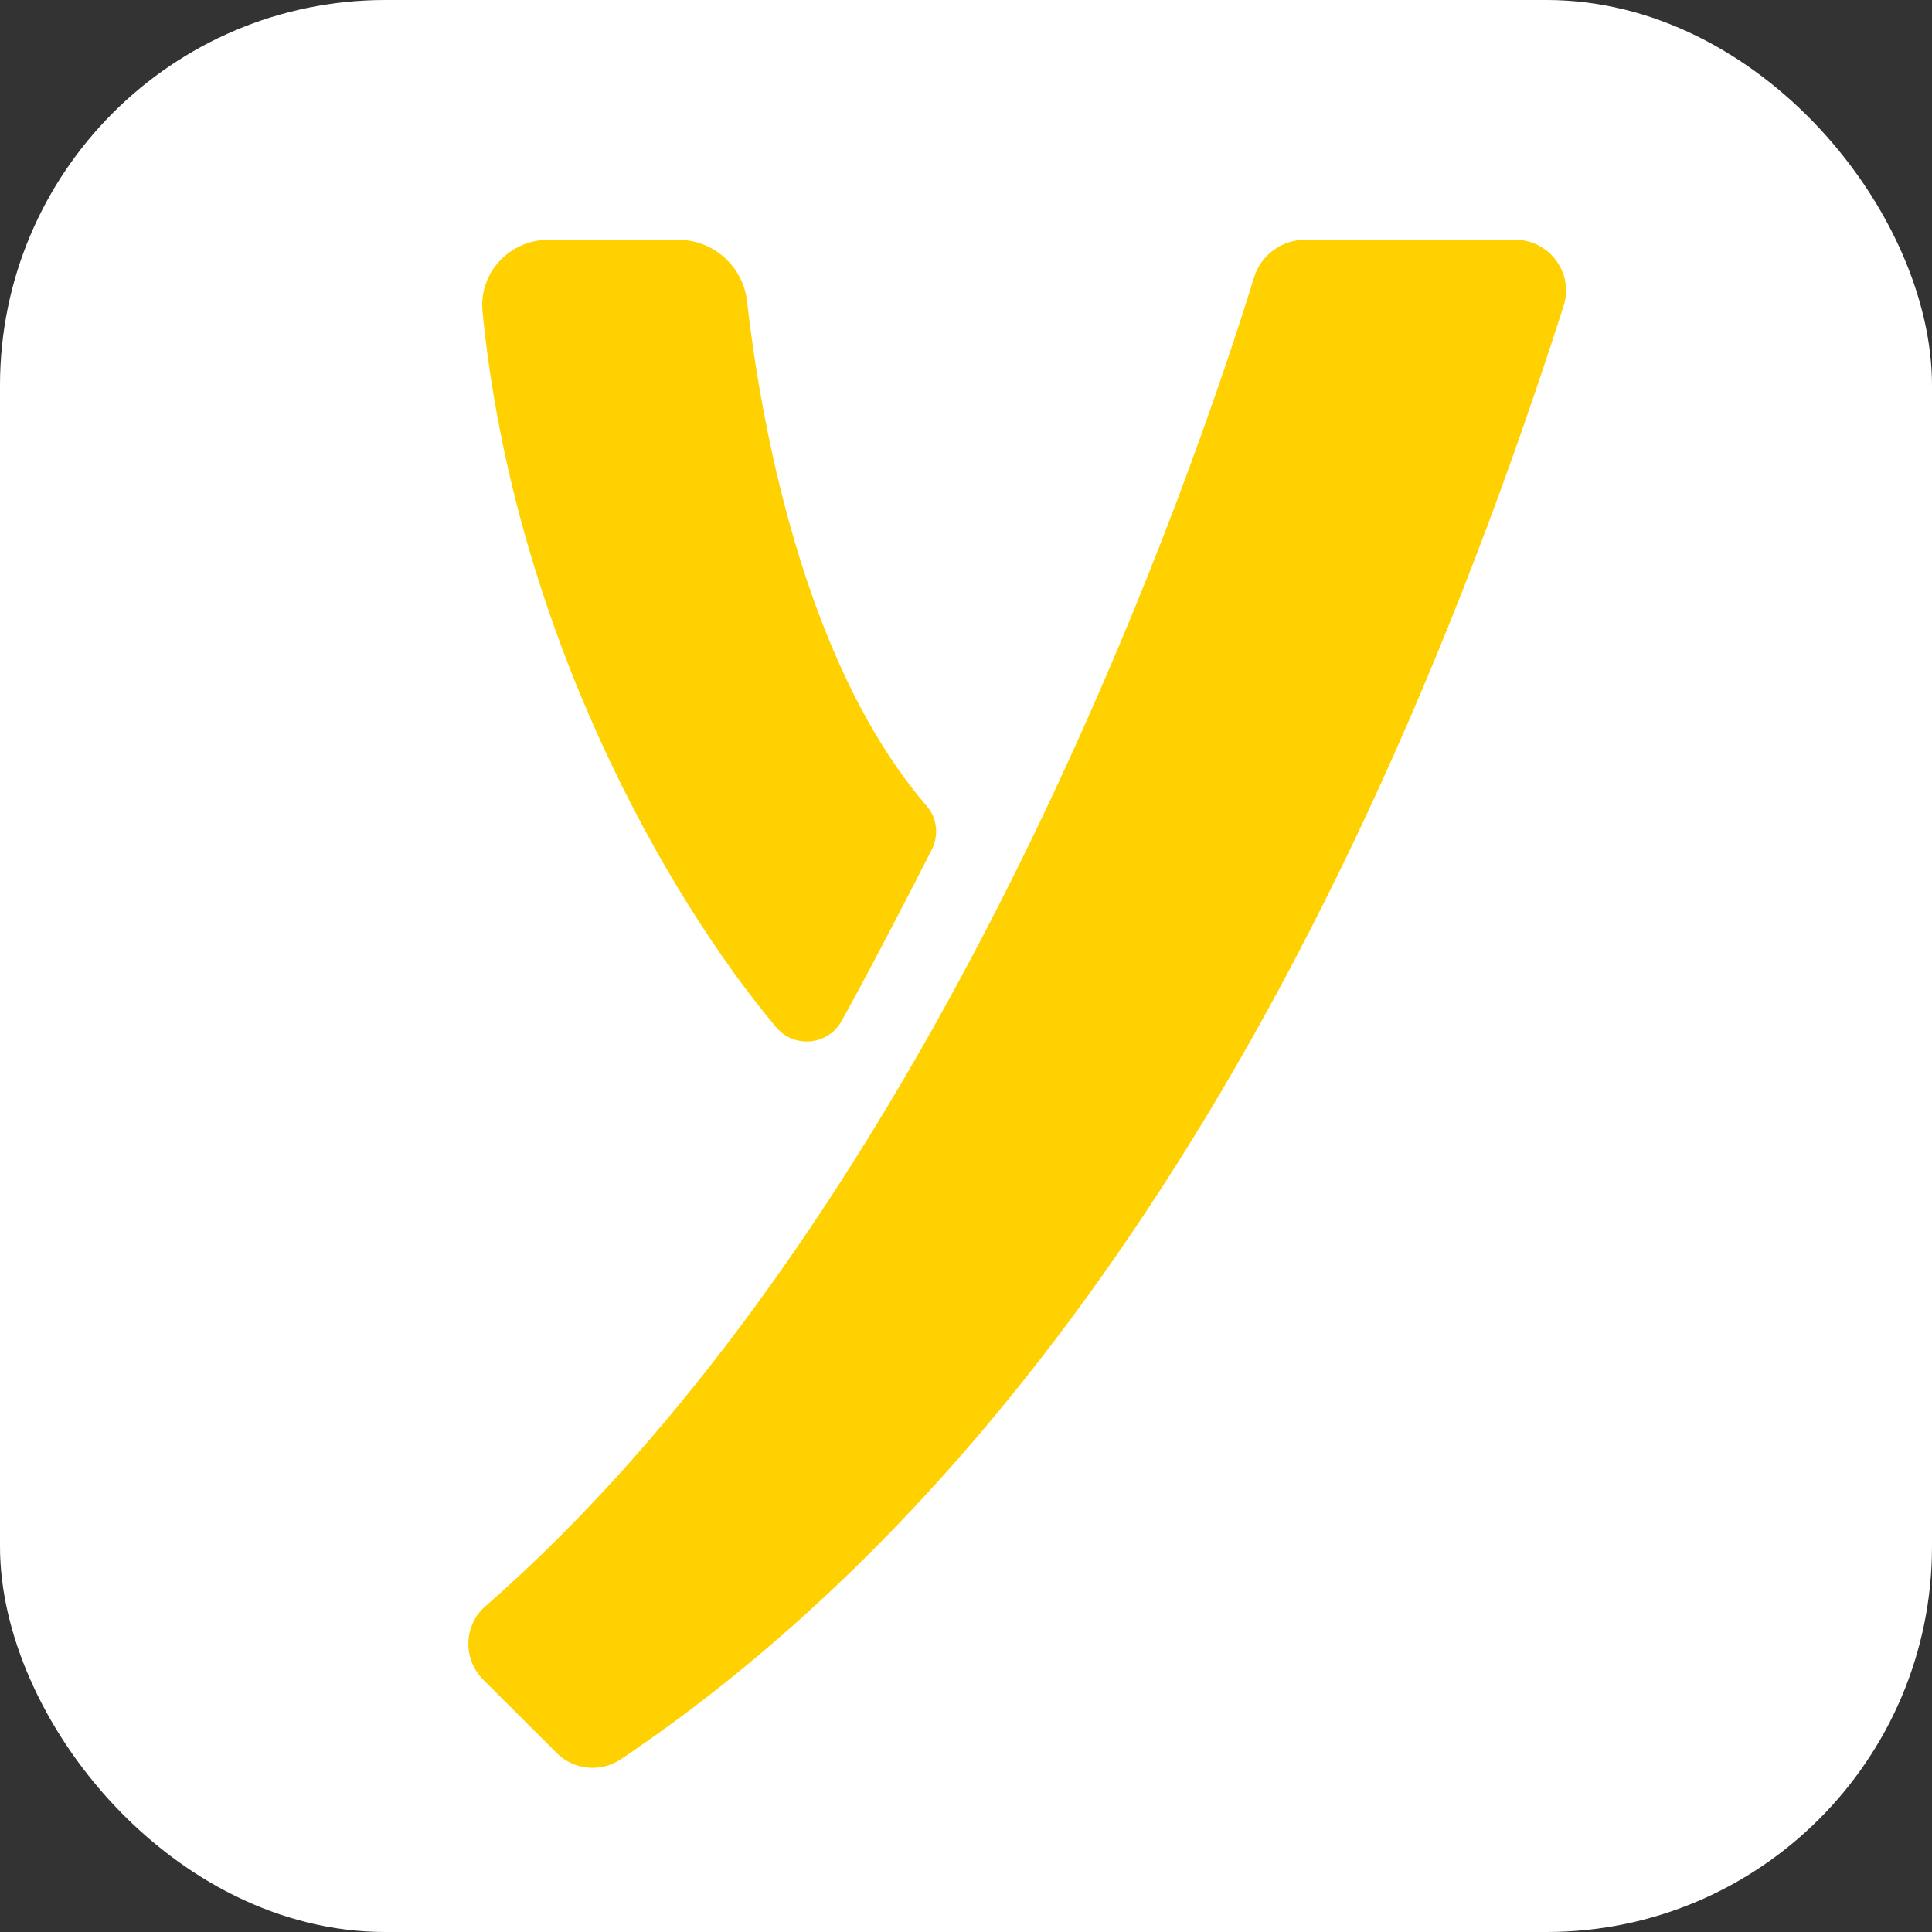 <svg xmlns="http://www.w3.org/2000/svg" version="1.1" xmlns:xlink="http://www.w3.org/1999/xlink" xmlns:svgjs="http://svgjs.dev/svgjs" width="396" height="396"><rect width="100%" height="100%" fill="#333333" stroke="none"/><svg width="396" height="396" viewBox="0 0 396 396" fill="none" xmlns="http://www.w3.org/2000/svg">
<rect width="396" height="396" rx="79" fill="white"></rect>
<path d="M320.506 62.668C267.078 229.557 193.493 316.078 127.308 360.557C123.164 363.342 117.662 362.859 114.125 359.333L99.055 344.286C94.844 340.086 94.99 333.169 99.47 329.25C194.627 246.041 245.866 93.2 256.994 56.997C258.398 52.281 262.721 49.137 267.594 49.137H310.524C317.587 49.137 322.64 55.986 320.506 62.657" fill="#FFD100"></path>
<path d="M190.989 174.129C185.823 184.303 178.681 198.081 172.517 209.254C169.732 214.296 162.781 214.947 159.075 210.534C136.572 183.73 105.231 128.842 98.898 63.791C98.134 55.919 104.467 49.148 112.384 49.148H138.986C146.229 49.148 152.304 54.572 153.124 61.769C155.774 85.126 164.286 135.399 189.956 165.224C192.089 167.695 192.46 171.221 190.989 174.129Z" fill="#FFD100"></path>
</svg><style>@media (prefers-color-scheme: light) { :root { filter: none; } }
@media (prefers-color-scheme: dark) { :root { filter: none; } }
</style></svg>